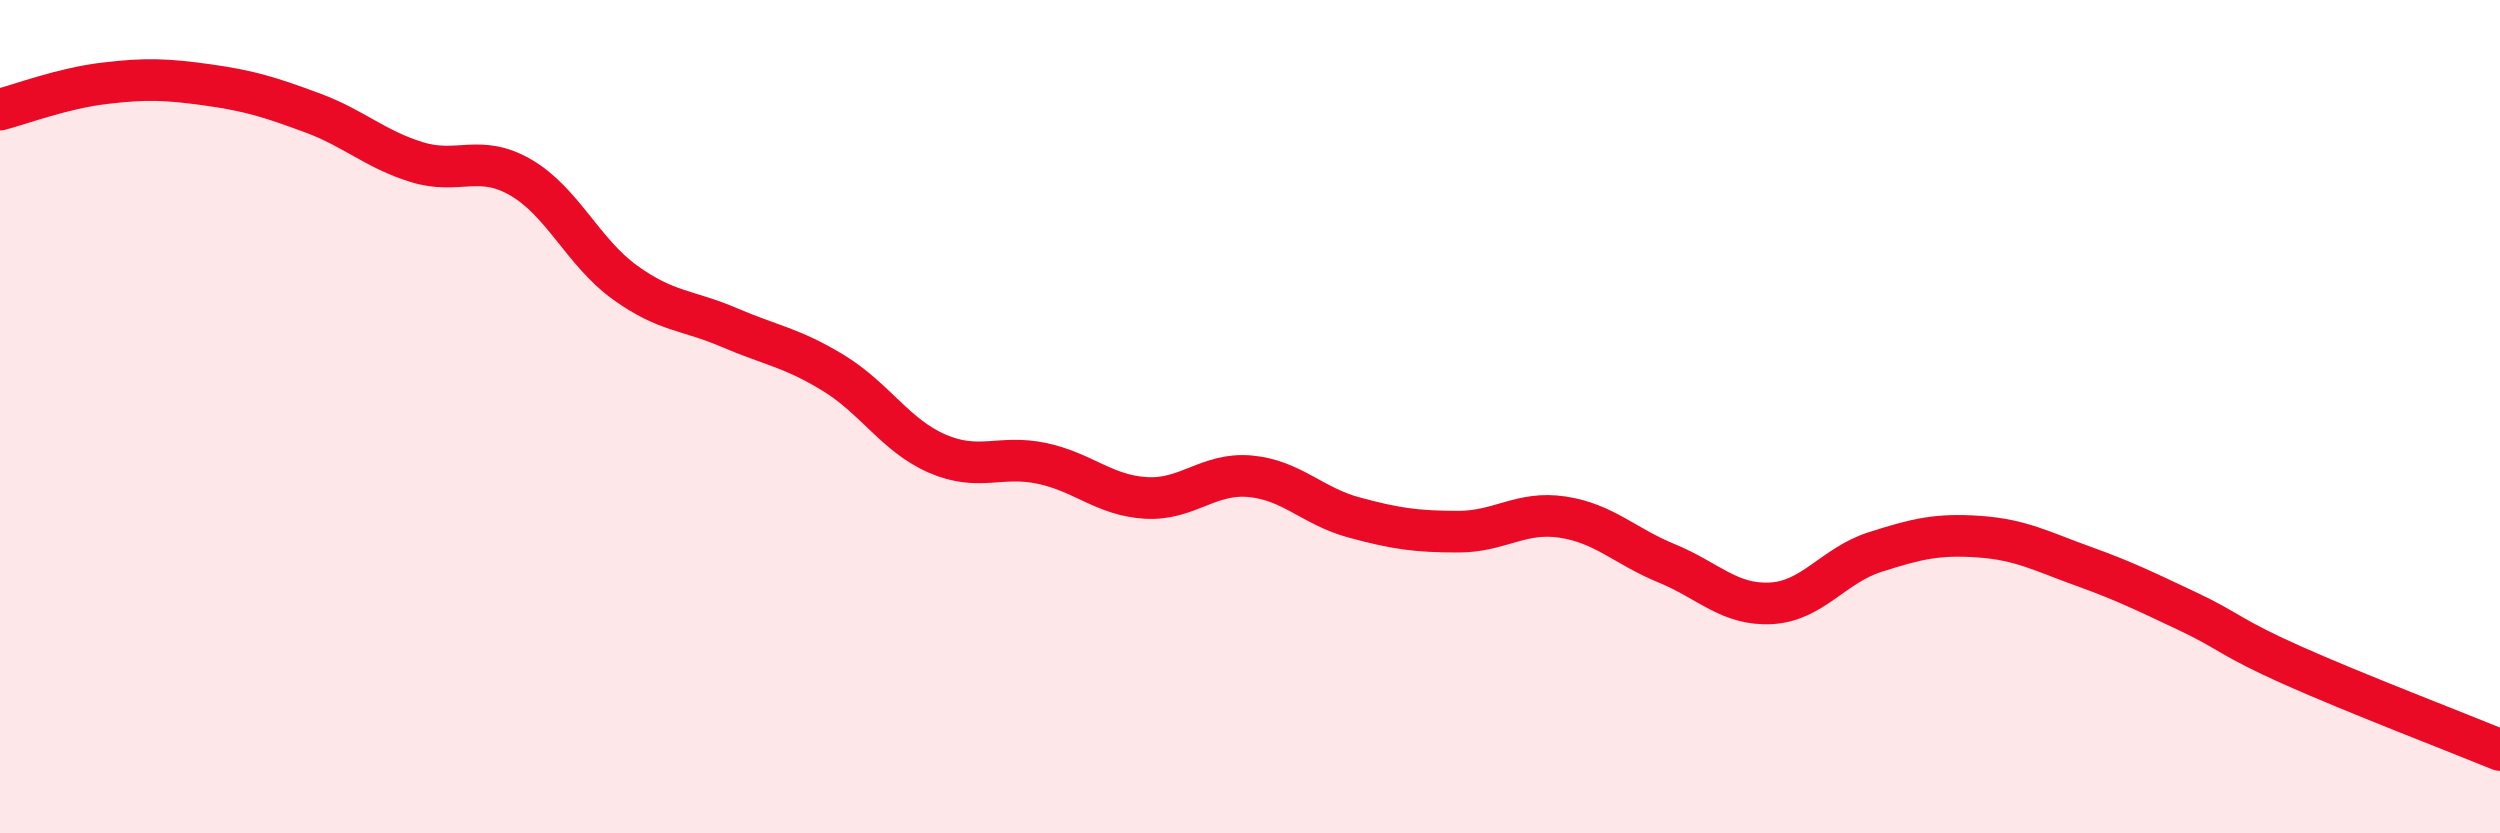 
    <svg width="60" height="20" viewBox="0 0 60 20" xmlns="http://www.w3.org/2000/svg">
      <path
        d="M 0,2.63 C 0.5,2.5 1.5,2.12 2.5,2 C 3.5,1.88 4,1.9 5,2.04 C 6,2.18 6.5,2.34 7.5,2.71 C 8.5,3.08 9,3.58 10,3.89 C 11,4.2 11.5,3.68 12.5,4.26 C 13.5,4.84 14,6.06 15,6.78 C 16,7.5 16.5,7.43 17.5,7.86 C 18.5,8.29 19,8.34 20,8.95 C 21,9.56 21.5,10.46 22.5,10.89 C 23.5,11.32 24,10.91 25,11.12 C 26,11.33 26.5,11.89 27.5,11.95 C 28.5,12.01 29,11.34 30,11.43 C 31,11.52 31.5,12.15 32.5,12.42 C 33.5,12.69 34,12.76 35,12.76 C 36,12.76 36.5,12.26 37.5,12.41 C 38.5,12.56 39,13.11 40,13.52 C 41,13.93 41.5,14.53 42.5,14.48 C 43.5,14.43 44,13.57 45,13.25 C 46,12.93 46.5,12.81 47.5,12.88 C 48.5,12.95 49,13.23 50,13.59 C 51,13.95 51.5,14.2 52.5,14.67 C 53.5,15.14 53.5,15.29 55,15.96 C 56.5,16.63 59,17.59 60,18L60 20L0 20Z"
        fill="#EB0A25"
        opacity="0.1"
        stroke-linecap="round"
        stroke-linejoin="round"
      />
      <path
        d="M 0,2.63 C 0.5,2.5 1.5,2.12 2.5,2 C 3.5,1.88 4,1.9 5,2.04 C 6,2.18 6.5,2.34 7.5,2.71 C 8.5,3.08 9,3.58 10,3.89 C 11,4.2 11.5,3.68 12.5,4.26 C 13.5,4.84 14,6.06 15,6.78 C 16,7.5 16.5,7.43 17.5,7.86 C 18.5,8.29 19,8.34 20,8.95 C 21,9.56 21.5,10.46 22.5,10.89 C 23.5,11.32 24,10.91 25,11.12 C 26,11.33 26.5,11.89 27.5,11.95 C 28.5,12.01 29,11.34 30,11.43 C 31,11.52 31.5,12.15 32.5,12.42 C 33.5,12.69 34,12.76 35,12.76 C 36,12.76 36.5,12.26 37.5,12.41 C 38.5,12.56 39,13.11 40,13.52 C 41,13.93 41.5,14.53 42.5,14.48 C 43.5,14.43 44,13.57 45,13.25 C 46,12.93 46.5,12.81 47.5,12.88 C 48.5,12.95 49,13.23 50,13.59 C 51,13.95 51.5,14.2 52.5,14.67 C 53.5,15.14 53.5,15.29 55,15.96 C 56.5,16.63 59,17.59 60,18"
        stroke="#EB0A25"
        stroke-width="1"
        fill="none"
        stroke-linecap="round"
        stroke-linejoin="round"
      />
    </svg>
  